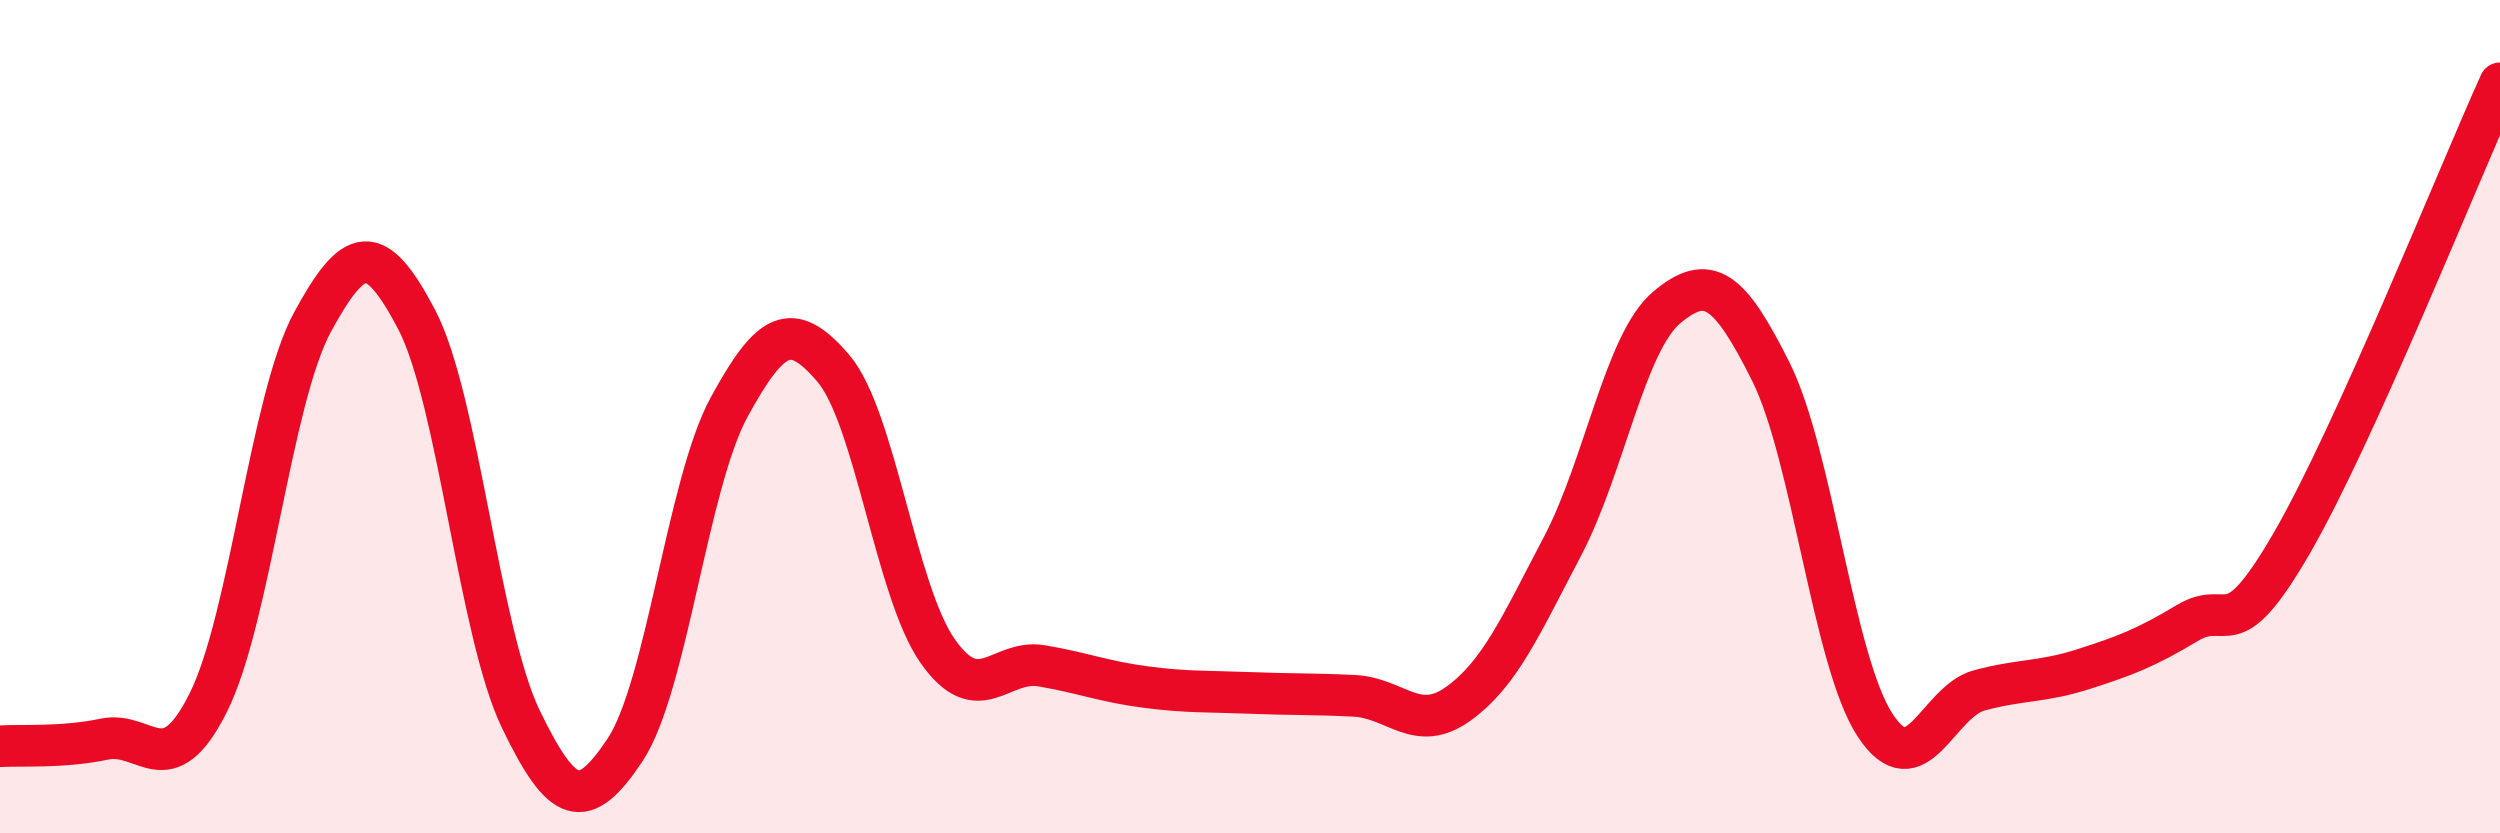
    <svg width="60" height="20" viewBox="0 0 60 20" xmlns="http://www.w3.org/2000/svg">
      <path
        d="M 0,17.91 C 0.5,17.88 1.5,17.95 2.5,17.74 C 3.5,17.53 4,18.86 5,16.86 C 6,14.86 6.5,9.57 7.5,7.73 C 8.5,5.89 9,5.76 10,7.67 C 11,9.58 11.5,15.19 12.5,17.26 C 13.5,19.33 14,19.5 15,18 C 16,16.5 16.5,11.6 17.5,9.77 C 18.5,7.94 19,7.67 20,8.84 C 21,10.01 21.5,14.19 22.5,15.62 C 23.5,17.05 24,15.81 25,15.98 C 26,16.15 26.5,16.36 27.5,16.49 C 28.5,16.62 29,16.59 30,16.63 C 31,16.67 31.5,16.65 32.5,16.7 C 33.5,16.75 34,17.61 35,16.89 C 36,16.17 36.5,15.01 37.5,13.11 C 38.5,11.21 39,8.22 40,7.38 C 41,6.54 41.5,6.92 42.5,8.92 C 43.5,10.92 44,15.87 45,17.4 C 46,18.93 46.5,16.84 47.5,16.57 C 48.5,16.3 49,16.38 50,16.06 C 51,15.74 51.5,15.55 52.5,14.95 C 53.5,14.35 53.5,15.63 55,13.04 C 56.5,10.45 59,4.21 60,2L60 20L0 20Z"
        fill="#EB0A25"
        opacity="0.1"
        stroke-linecap="round"
        stroke-linejoin="round"
      />
      <path
        d="M 0,17.91 C 0.5,17.88 1.5,17.95 2.5,17.74 C 3.5,17.53 4,18.86 5,16.86 C 6,14.86 6.5,9.57 7.5,7.73 C 8.5,5.89 9,5.76 10,7.67 C 11,9.58 11.5,15.19 12.5,17.26 C 13.5,19.33 14,19.5 15,18 C 16,16.5 16.5,11.6 17.5,9.77 C 18.5,7.94 19,7.67 20,8.84 C 21,10.01 21.5,14.19 22.5,15.62 C 23.5,17.05 24,15.81 25,15.98 C 26,16.15 26.5,16.36 27.5,16.49 C 28.5,16.62 29,16.59 30,16.63 C 31,16.67 31.5,16.65 32.5,16.7 C 33.5,16.75 34,17.61 35,16.89 C 36,16.17 36.5,15.01 37.5,13.11 C 38.5,11.21 39,8.22 40,7.38 C 41,6.54 41.5,6.92 42.5,8.92 C 43.5,10.92 44,15.87 45,17.4 C 46,18.93 46.5,16.84 47.5,16.57 C 48.5,16.3 49,16.38 50,16.06 C 51,15.74 51.5,15.55 52.5,14.95 C 53.5,14.35 53.5,15.63 55,13.04 C 56.5,10.45 59,4.21 60,2"
        stroke="#EB0A25"
        stroke-width="1"
        fill="none"
        stroke-linecap="round"
        stroke-linejoin="round"
      />
    </svg>
  